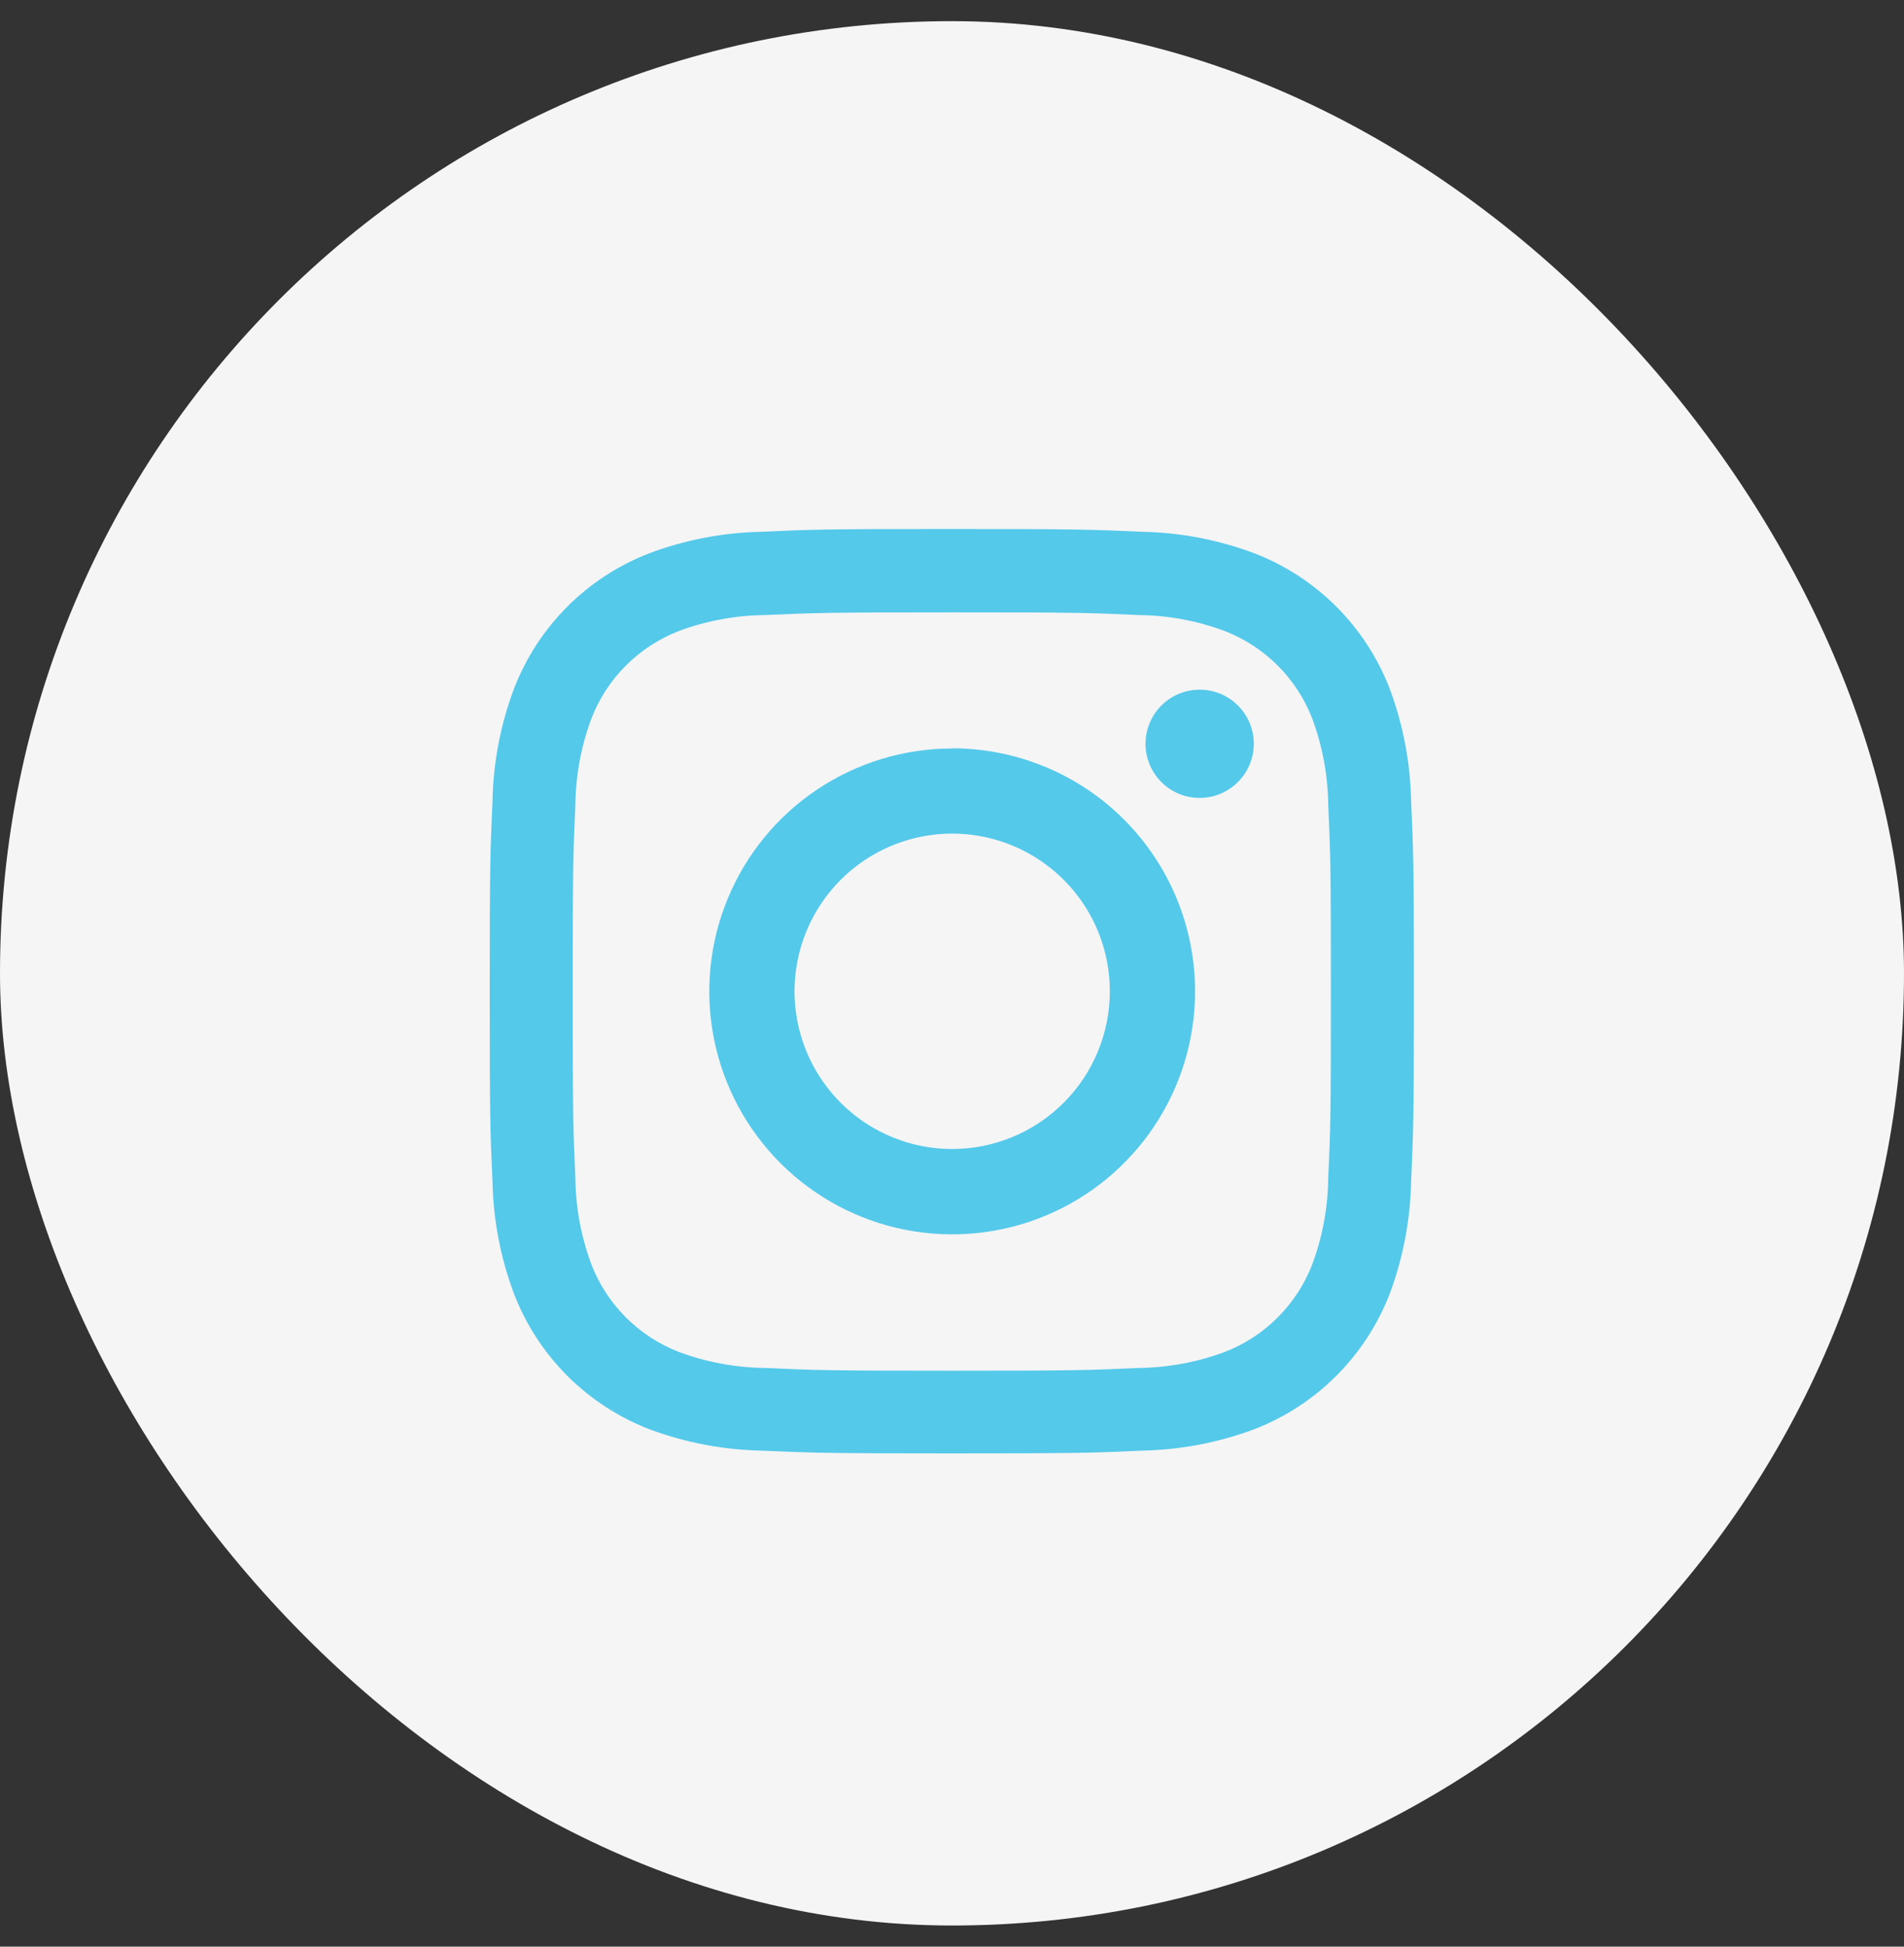 <svg width="45" height="46" viewBox="0 0 45 46" fill="none" xmlns="http://www.w3.org/2000/svg">
<rect x="0" y="0" width="45" height="46" fill="#333333" stroke="none"/>
<rect y="0.5" width="45" height="45" rx="22.5" fill="#F5F5F5"/>
<path d="M22.495 14.47C25.415 14.47 25.759 14.48 26.912 14.534C27.605 14.541 28.291 14.668 28.941 14.909C29.412 15.091 29.84 15.37 30.198 15.727C30.555 16.084 30.834 16.512 31.015 16.983C31.256 17.633 31.384 18.32 31.392 19.013C31.445 20.165 31.455 20.513 31.455 23.429C31.455 26.345 31.445 26.693 31.392 27.845C31.384 28.538 31.256 29.225 31.015 29.875C30.834 30.346 30.555 30.774 30.198 31.131C29.841 31.489 29.413 31.767 28.941 31.949C28.291 32.19 27.605 32.317 26.912 32.325C25.759 32.378 25.412 32.39 22.495 32.39C19.579 32.39 19.232 32.378 18.079 32.325C17.386 32.317 16.7 32.19 16.05 31.949C15.579 31.767 15.15 31.489 14.793 31.131C14.436 30.774 14.157 30.346 13.976 29.875C13.735 29.225 13.607 28.538 13.599 27.845C13.546 26.693 13.536 26.345 13.536 23.429C13.536 20.513 13.546 20.165 13.599 19.013C13.607 18.32 13.735 17.633 13.976 16.983C14.158 16.512 14.436 16.084 14.793 15.727C15.151 15.37 15.579 15.091 16.05 14.909C16.7 14.668 17.387 14.541 18.079 14.534C19.232 14.482 19.579 14.47 22.495 14.47ZM22.495 12.5C19.527 12.5 19.155 12.512 17.995 12.566C17.089 12.584 16.192 12.756 15.344 13.075C14.618 13.355 13.958 13.784 13.408 14.335C12.858 14.886 12.429 15.545 12.149 16.271C11.83 17.12 11.658 18.017 11.64 18.923C11.588 20.088 11.574 20.46 11.574 23.423C11.574 26.386 11.586 26.764 11.64 27.923C11.658 28.829 11.83 29.726 12.149 30.575C12.429 31.301 12.858 31.96 13.408 32.511C13.959 33.061 14.618 33.491 15.344 33.772C16.193 34.089 17.089 34.26 17.995 34.279C19.161 34.331 19.533 34.344 22.495 34.344C25.458 34.344 25.836 34.333 26.995 34.279C27.902 34.26 28.799 34.089 29.648 33.772C30.373 33.491 31.033 33.061 31.583 32.511C32.134 31.96 32.563 31.301 32.844 30.575C33.162 29.726 33.333 28.829 33.351 27.923C33.404 26.758 33.417 26.386 33.417 23.423C33.417 20.46 33.405 20.082 33.351 18.923C33.333 18.017 33.161 17.12 32.844 16.271C32.563 15.545 32.134 14.886 31.584 14.335C31.033 13.785 30.374 13.355 29.648 13.075C28.799 12.756 27.902 12.584 26.995 12.566C25.83 12.514 25.458 12.5 22.495 12.5Z" fill="#55C9EA"/>
<path d="M22.498 17.687C21.363 17.688 20.254 18.026 19.31 18.658C18.367 19.289 17.632 20.187 17.199 21.236C16.765 22.285 16.653 23.439 16.875 24.553C17.098 25.666 17.646 26.688 18.449 27.49C19.253 28.292 20.276 28.838 21.39 29.059C22.503 29.279 23.657 29.165 24.706 28.729C25.754 28.294 26.65 27.557 27.28 26.613C27.91 25.668 28.246 24.558 28.245 23.423C28.245 21.901 27.64 20.441 26.563 19.364C25.487 18.288 24.027 17.683 22.505 17.683M22.505 27.151C21.768 27.151 21.047 26.932 20.434 26.523C19.822 26.113 19.344 25.531 19.062 24.85C18.78 24.17 18.706 23.42 18.85 22.698C18.994 21.975 19.349 21.311 19.87 20.79C20.391 20.269 21.055 19.914 21.778 19.77C22.5 19.626 23.25 19.7 23.93 19.982C24.611 20.264 25.193 20.742 25.603 21.354C26.012 21.967 26.23 22.688 26.23 23.424C26.23 24.413 25.838 25.36 25.139 26.059C24.44 26.758 23.493 27.151 22.505 27.151Z" fill="#55C9EA"/>
<path d="M29.633 17.576C29.633 17.829 29.558 18.076 29.417 18.287C29.276 18.497 29.076 18.661 28.843 18.758C28.609 18.855 28.352 18.88 28.103 18.831C27.855 18.782 27.627 18.66 27.448 18.481C27.269 18.302 27.148 18.074 27.098 17.826C27.049 17.577 27.074 17.32 27.171 17.086C27.268 16.852 27.432 16.653 27.642 16.512C27.853 16.372 28.1 16.297 28.353 16.297C28.692 16.297 29.018 16.431 29.258 16.671C29.498 16.911 29.633 17.237 29.633 17.576Z" fill="#55C9EA"/>
</svg>
